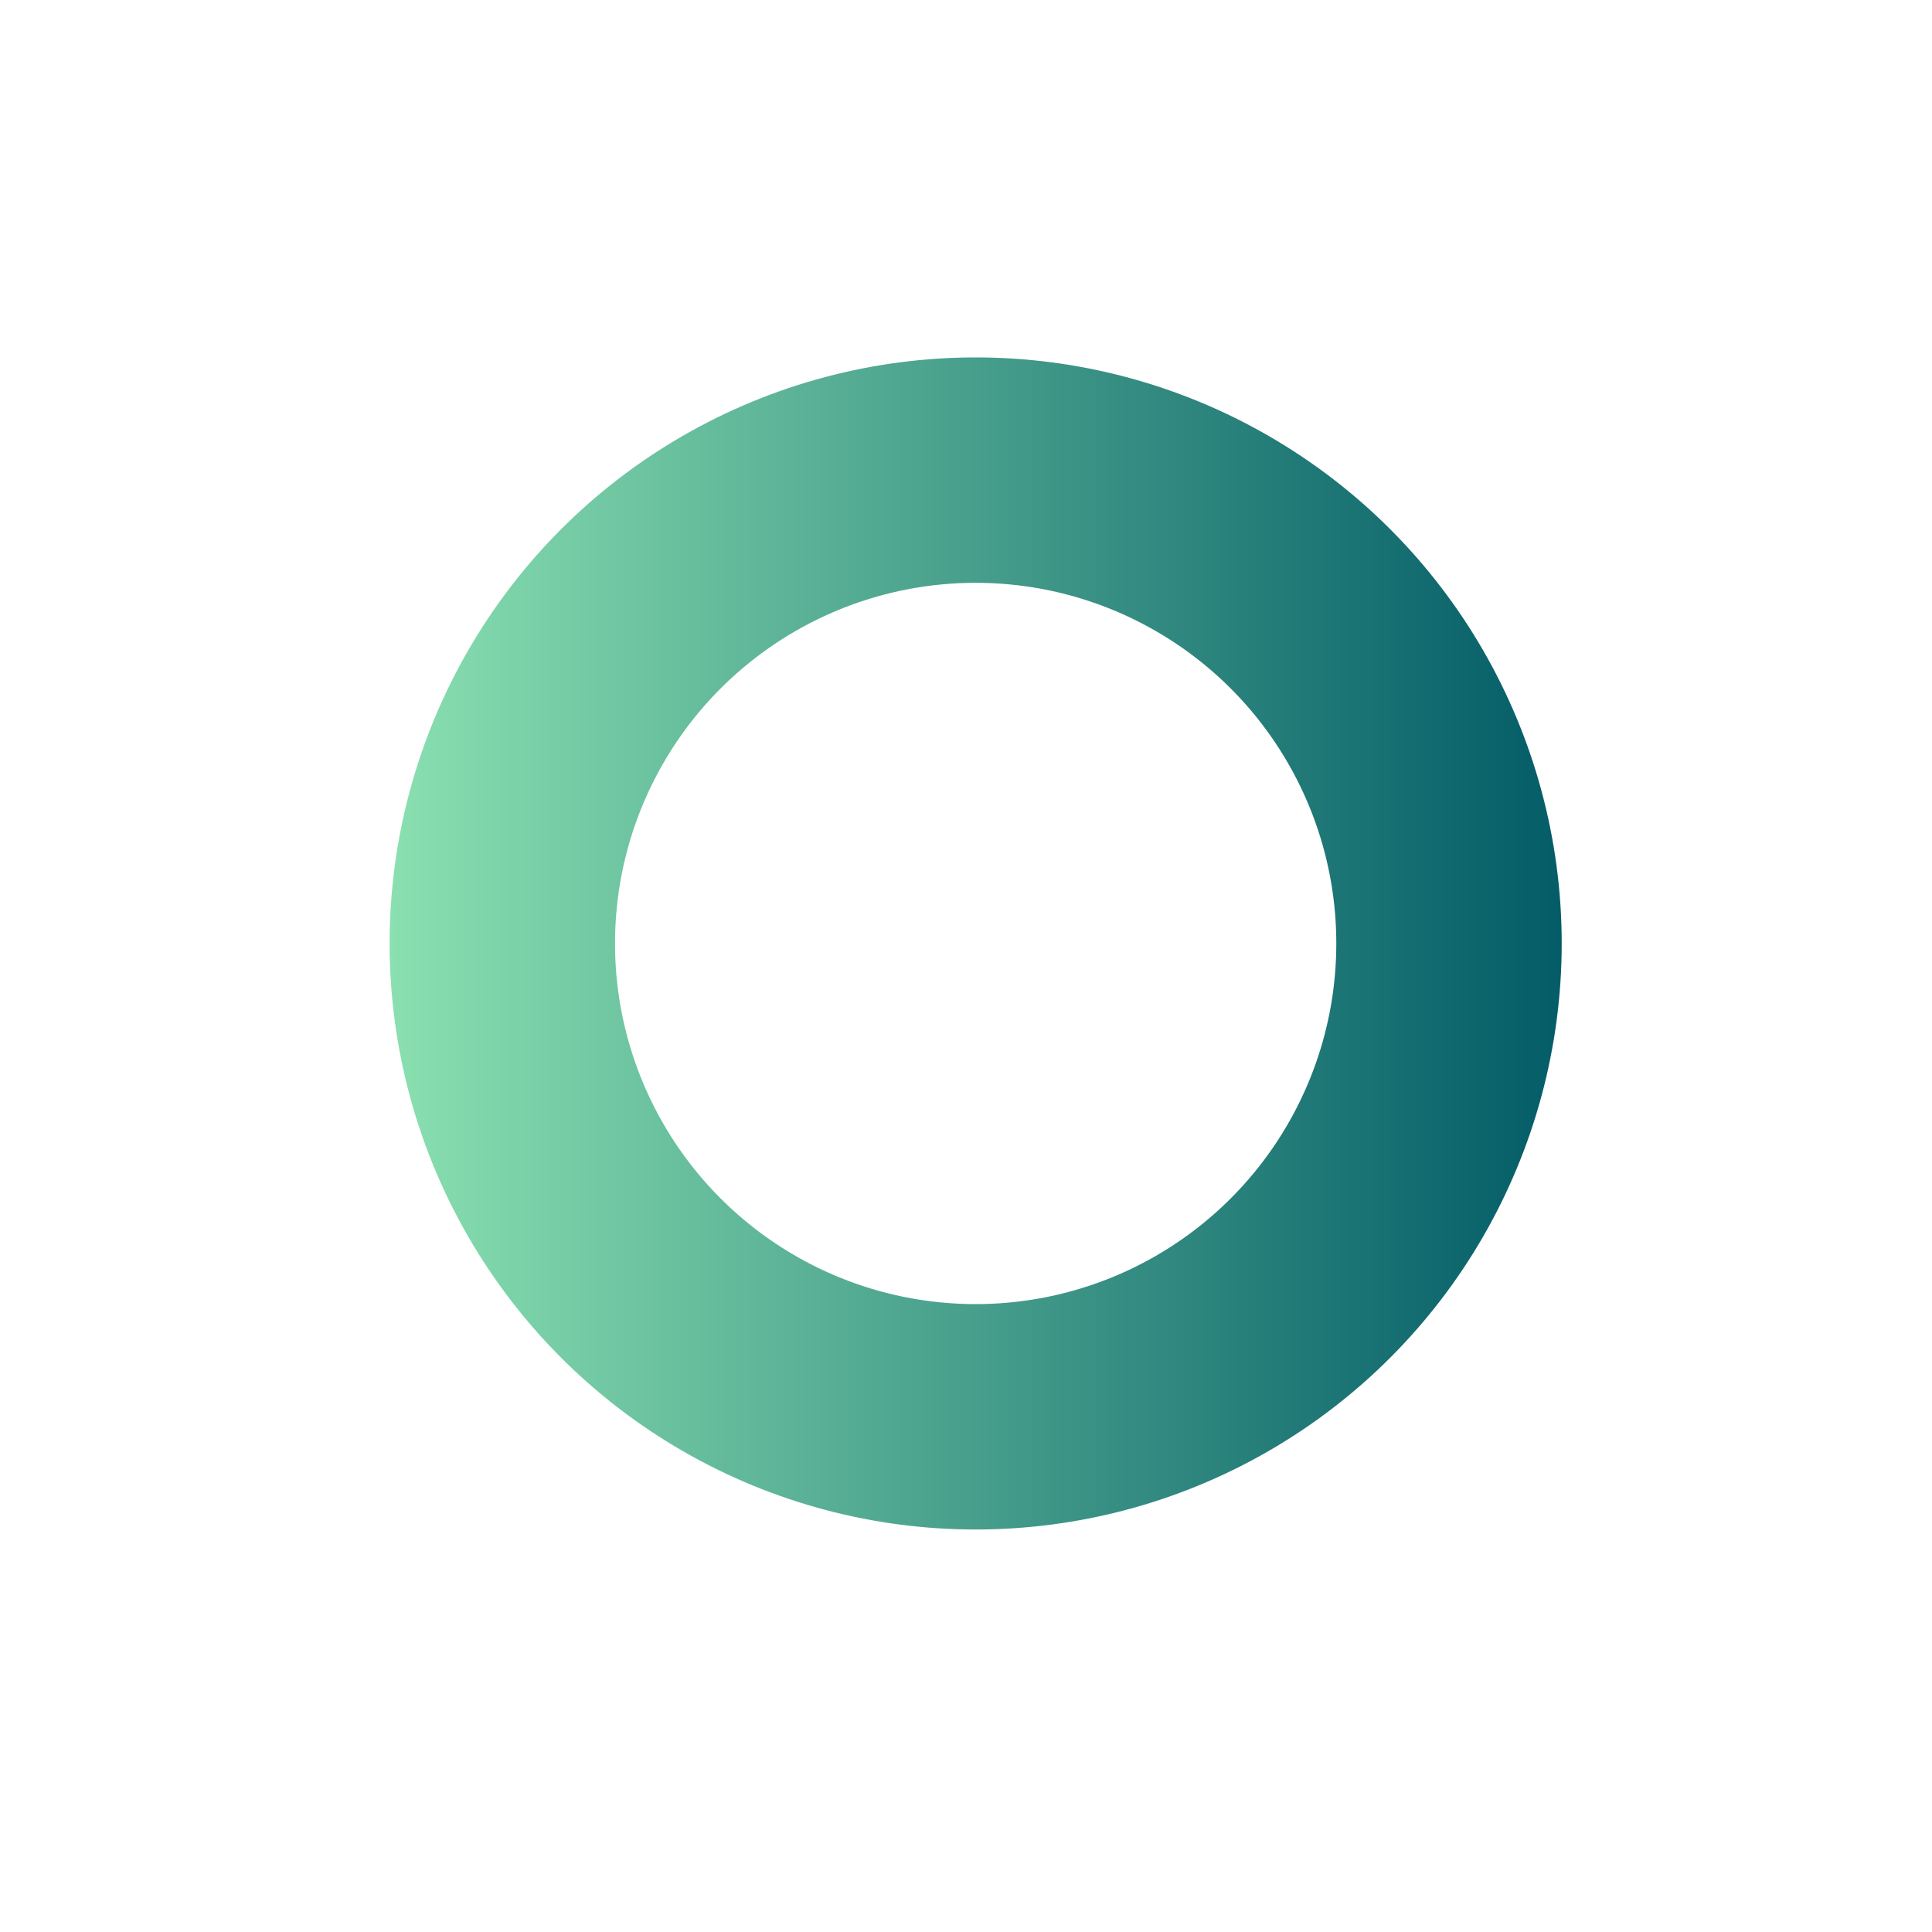 <?xml version="1.0" encoding="UTF-8"?> <!-- Generator: Adobe Illustrator 26.5.0, SVG Export Plug-In . SVG Version: 6.00 Build 0) --> <svg xmlns="http://www.w3.org/2000/svg" xmlns:xlink="http://www.w3.org/1999/xlink" id="Layer_1" x="0px" y="0px" viewBox="0 0 300 300" style="enable-background:new 0 0 300 300;" xml:space="preserve"> <style type="text/css"> .st0{fill:none;stroke:url(#SVGID_1_);stroke-width:35;stroke-miterlimit:10;} </style> <linearGradient id="SVGID_1_" gradientUnits="userSpaceOnUse" x1="60.5" y1="146.5" x2="242.5" y2="146.5"> <stop offset="0" style="stop-color:#8AE0B0"></stop> <stop offset="1" style="stop-color:#035C67"></stop> </linearGradient> <circle class="st0" cx="151.5" cy="146.5" r="73.5"></circle> </svg> 